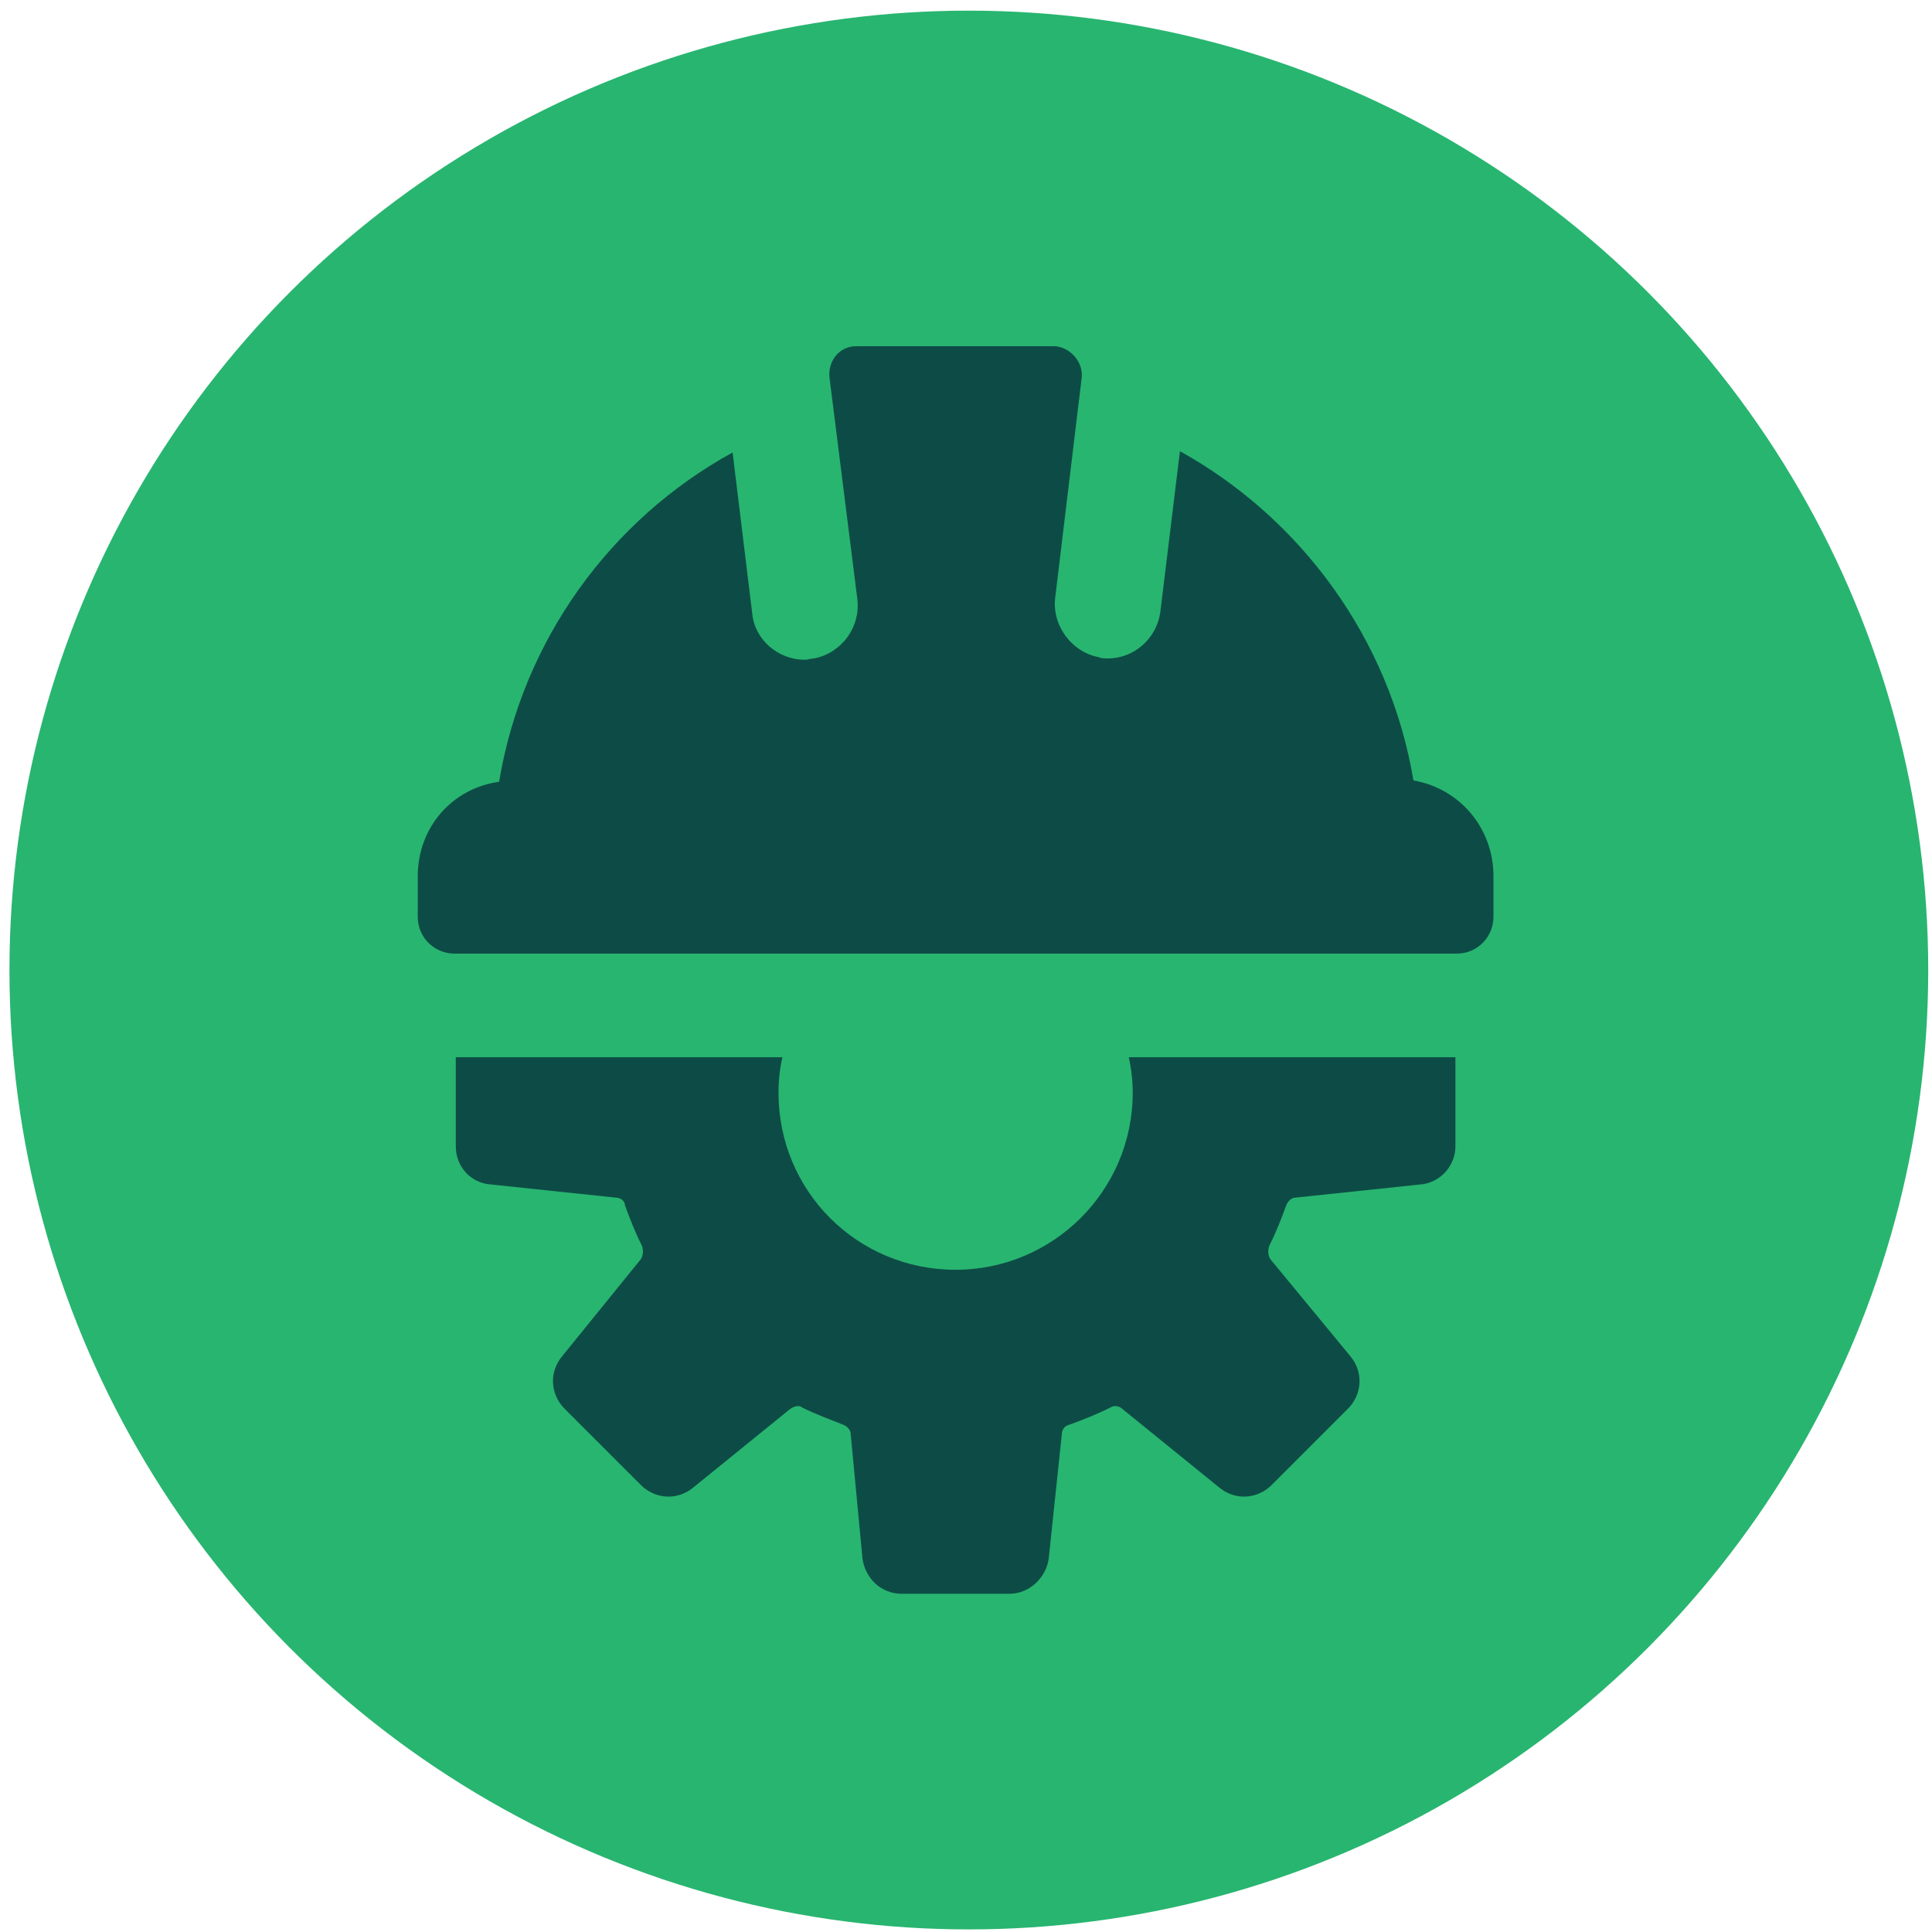 <svg width="146" height="146" viewBox="0 0 146 146" fill="none" xmlns="http://www.w3.org/2000/svg">
<circle cx="73.215" cy="73.304" r="72.5" fill="#28B570"/>
<path d="M85.598 82.573C85.598 90.008 79.55 95.956 72.215 95.956C64.779 95.956 58.831 90.008 58.831 82.573C58.831 81.68 58.931 80.689 59.129 79.896H34.444V86.637C34.444 88.124 35.535 89.413 37.121 89.512L46.539 90.504C46.935 90.504 47.233 90.801 47.233 91.098C47.629 92.189 48.026 93.18 48.521 94.171C48.62 94.469 48.62 94.865 48.422 95.163L42.474 102.499C41.483 103.688 41.582 105.374 42.672 106.464L48.422 112.214C49.513 113.305 51.198 113.404 52.388 112.412L59.724 106.464C60.021 106.266 60.417 106.167 60.616 106.365C61.607 106.861 62.698 107.257 63.689 107.654C63.986 107.753 64.284 108.05 64.284 108.348L65.176 117.766C65.374 119.253 66.564 120.442 68.15 120.442H76.279C77.766 120.442 79.055 119.253 79.253 117.766L80.245 108.348C80.245 108.05 80.443 107.753 80.839 107.654C81.93 107.257 82.921 106.861 83.912 106.365C84.21 106.167 84.606 106.266 84.805 106.464L92.141 112.412C93.33 113.404 95.016 113.305 96.106 112.214L101.856 106.464C102.946 105.374 103.045 103.688 102.054 102.499L96.007 95.163C95.809 94.865 95.809 94.469 95.908 94.171C96.403 93.18 96.8 92.189 97.197 91.098C97.296 90.801 97.593 90.504 97.891 90.504L107.308 89.512C108.795 89.413 109.985 88.124 109.985 86.637V79.896H85.3C85.499 80.788 85.598 81.68 85.598 82.573Z" fill="#0D4C46"/>
<path d="M106.813 58.979C105.028 48.272 98.287 39.152 89.167 34.096L87.68 46.289C87.382 48.272 85.697 49.759 83.714 49.759C83.516 49.759 83.219 49.759 83.02 49.66C80.939 49.263 79.451 47.182 79.749 45.1L81.731 28.643C81.93 27.454 80.939 26.264 79.749 26.165H64.68C63.392 26.165 62.499 27.355 62.698 28.643L64.779 45.199C65.077 47.38 63.59 49.363 61.508 49.759C61.31 49.759 61.012 49.858 60.814 49.858C58.831 49.858 57.047 48.371 56.849 46.389L55.362 34.195C46.142 39.251 39.5 48.371 37.716 59.078C34.147 59.574 31.569 62.547 31.569 66.216V69.289C31.569 70.875 32.858 72.064 34.345 72.064H110.084C111.67 72.064 112.86 70.776 112.86 69.289V66.216C112.86 62.547 110.282 59.574 106.813 58.979Z" fill="#0D4C46"/>
</svg>

